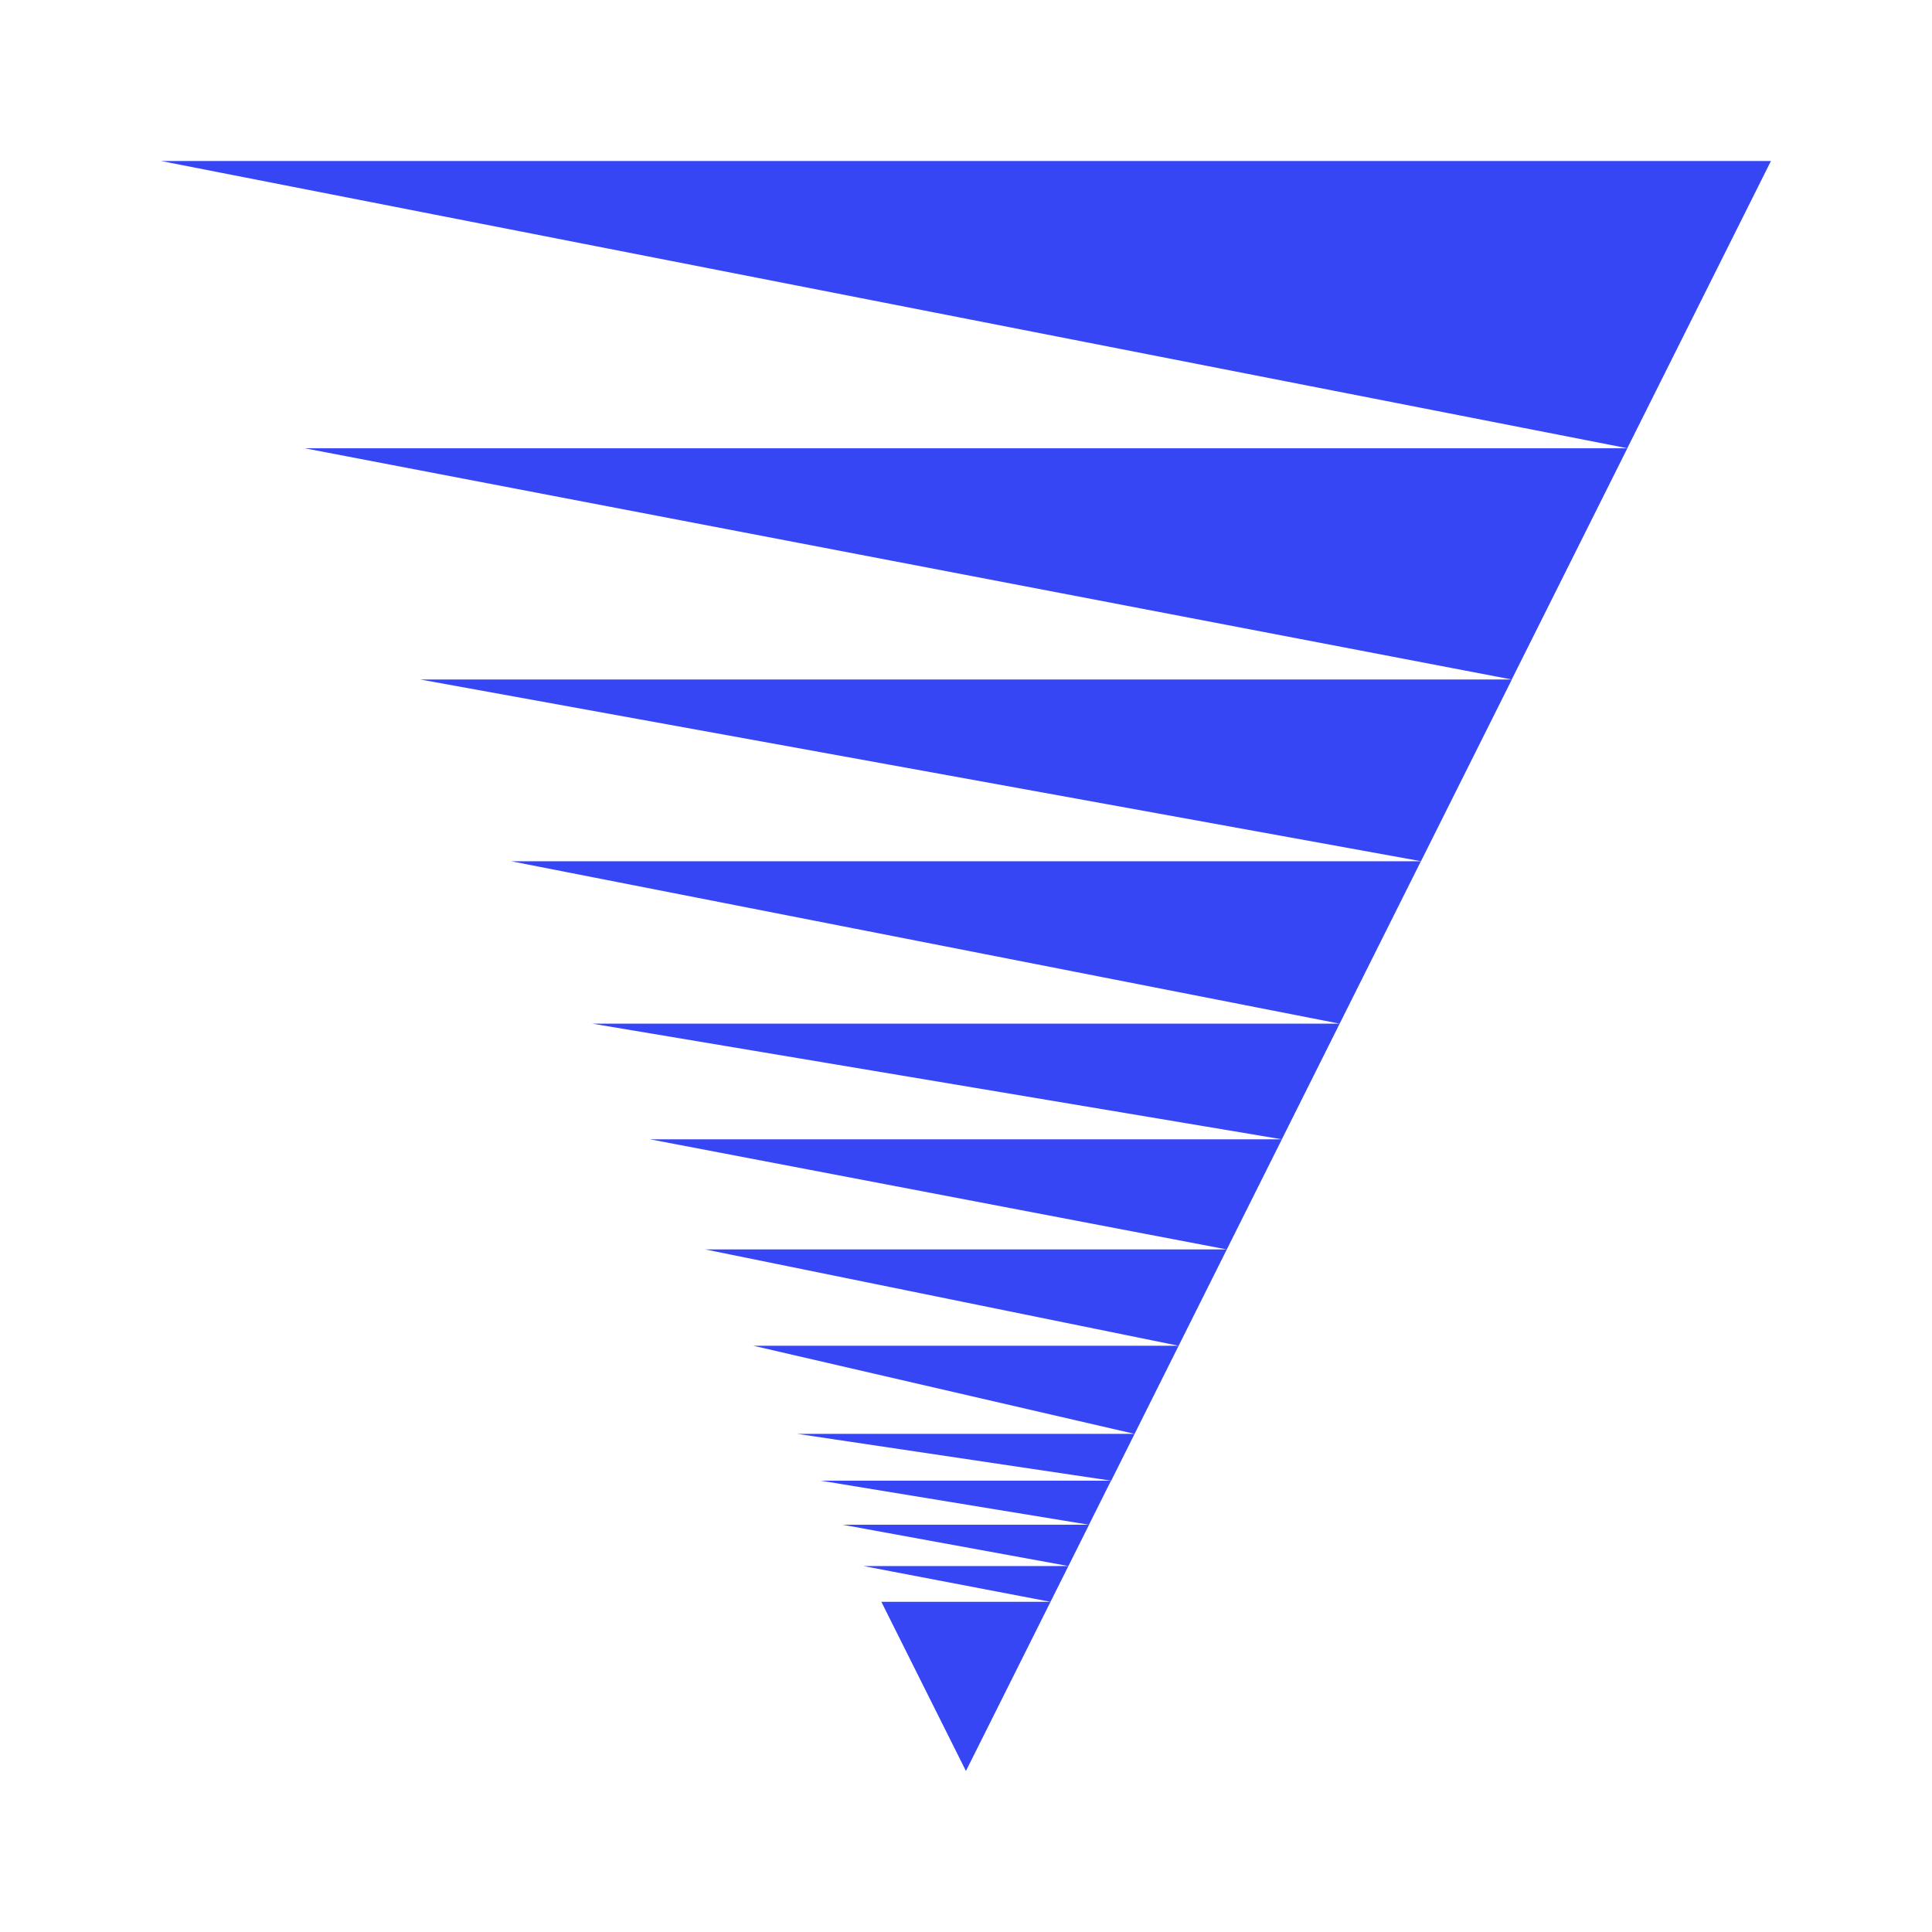 <svg xmlns="http://www.w3.org/2000/svg" viewBox="0 0 120 120">
  <path fill="#fff" d="M0 0h120v120H0z" />
  <path fill="#3646f5" d="M54.743 99.491h10.5L53.631 97.27H66.36l-1.111 2.222L59.996 110zm-2.4-4.786h15.3l-1.282 2.565zm-1.368-2.737h18.033l-1.37 2.737zm-1.452-2.909H70.46l-23.671-5.472H73.2l-29.4-5.984h32.4l-2.992 5.984-2.737 5.474-1.452 2.907zm-9.144-18.294h39.24l-3.42 6.839zm-3.589-7.184h46.413L31.745 53.493h56.509l-5.045 10.088-3.591 7.182zM26.104 42.205h67.8L88.26 53.491zm-7.185-14.363h82.159l-7.182 14.363zM9.996 9.999h100l-8.921 17.841z" />
</svg>